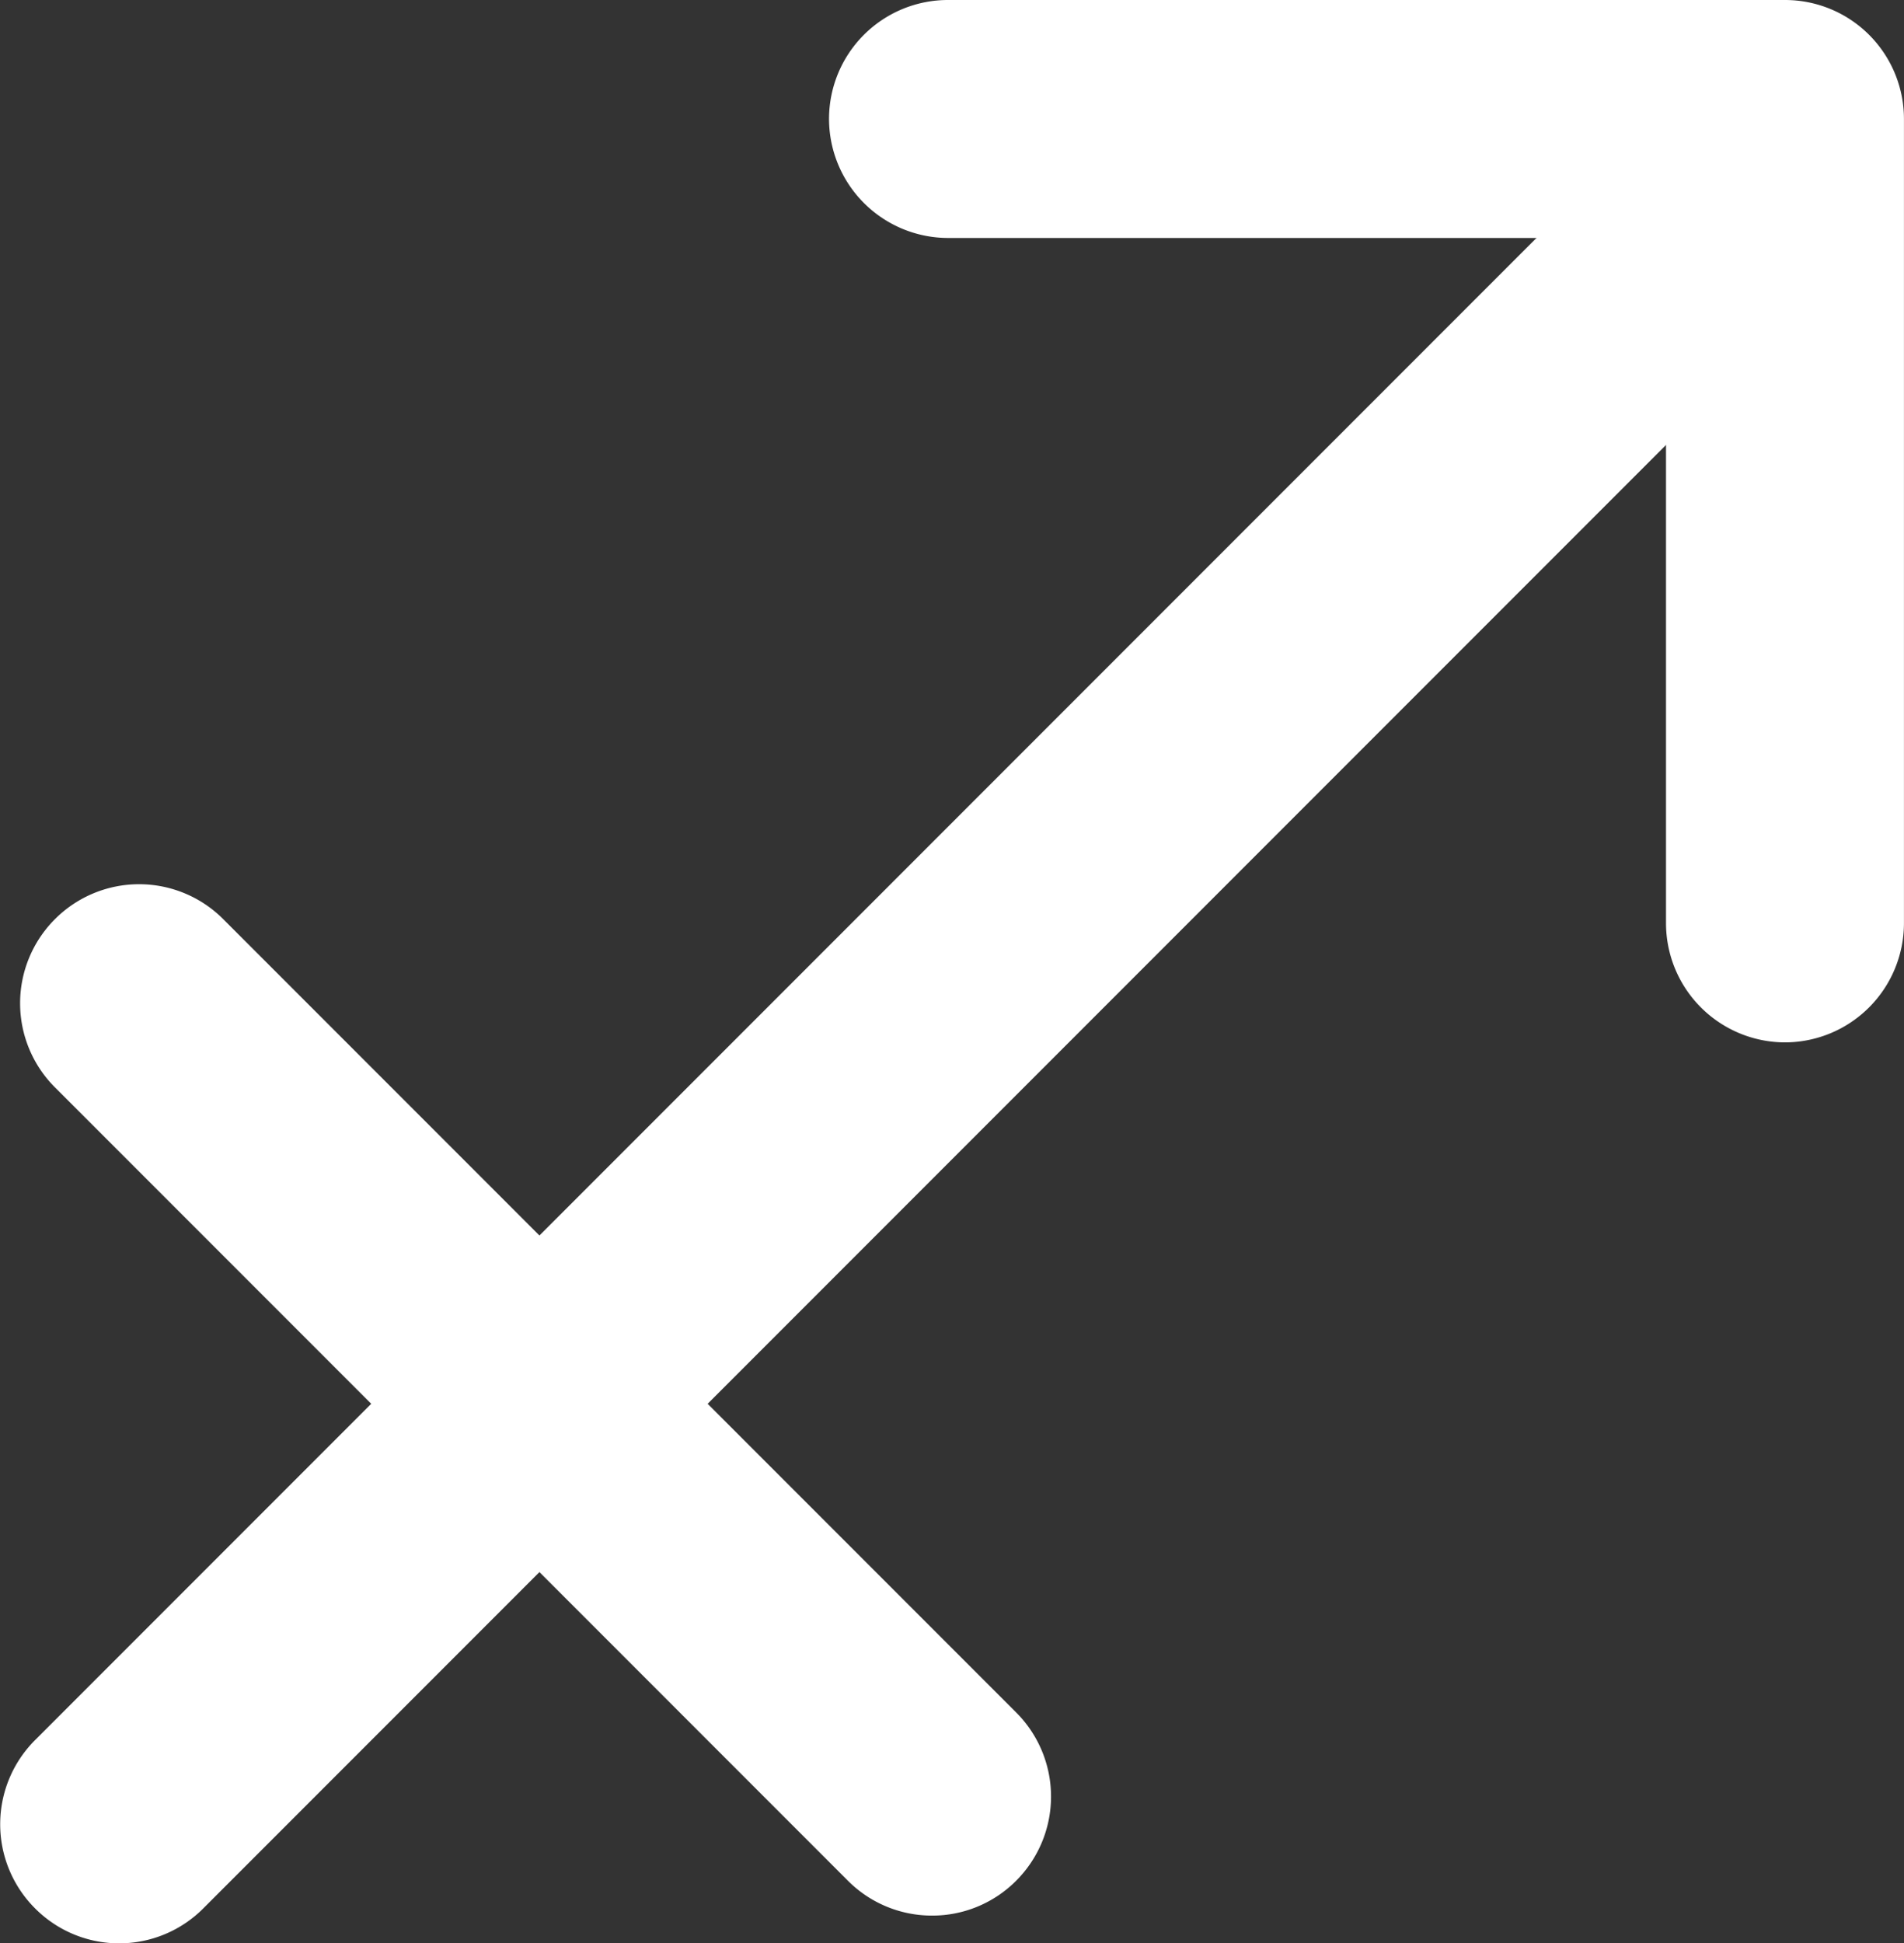 <svg id="Group_38" data-name="Group 38" xmlns="http://www.w3.org/2000/svg" width="43.113" height="43.982" viewBox="0 0 43.113 43.982">
                                  <rect x="0" y="0" width="43.113" height="43.982" fill="#333333" stroke="none"/>
                                  <g id="Group_35" data-name="Group 35" transform="translate(0 3.179)">
                                    <path id="Path_24" data-name="Path 24" d="M-356.533,285.479a2.682,2.682,0,0,1-1.9-.791,2.691,2.691,0,0,1,0-3.809l35.414-35.414a2.691,2.691,0,0,1,3.809,0,2.691,2.691,0,0,1,0,3.809l-35.414,35.414A2.686,2.686,0,0,1-356.533,285.479Z" transform="translate(359.227 -244.675)" fill="#fff"></path>
                                  </g>
                                  <g id="Group_36" data-name="Group 36" transform="translate(18.777 0)">
                                    <path id="Path_25" data-name="Path 25" d="M-328.917,266.8a2.7,2.7,0,0,1-2.695-2.7V248.594h-16.252a2.7,2.7,0,0,1-2.7-2.693,2.693,2.693,0,0,1,2.7-2.693h18.947a2.693,2.693,0,0,1,2.693,2.693v18.209A2.7,2.7,0,0,1-328.917,266.8Z" transform="translate(350.559 -243.208)" fill="#fff"></path>
                                  </g>
                                  <g id="Group_37" data-name="Group 37" transform="translate(0.451 20.014)">
                                    <path id="Path_26" data-name="Path 26" d="M-338.37,275.788a2.683,2.683,0,0,1-1.9-.789l-17.955-17.955a2.691,2.691,0,0,1,0-3.809,2.691,2.691,0,0,1,3.809,0l17.955,17.955a2.691,2.691,0,0,1,0,3.809A2.676,2.676,0,0,1-338.37,275.788Z" transform="translate(359.019 -252.447)" fill="#fff"></path>
                                  </g>
                                </svg>